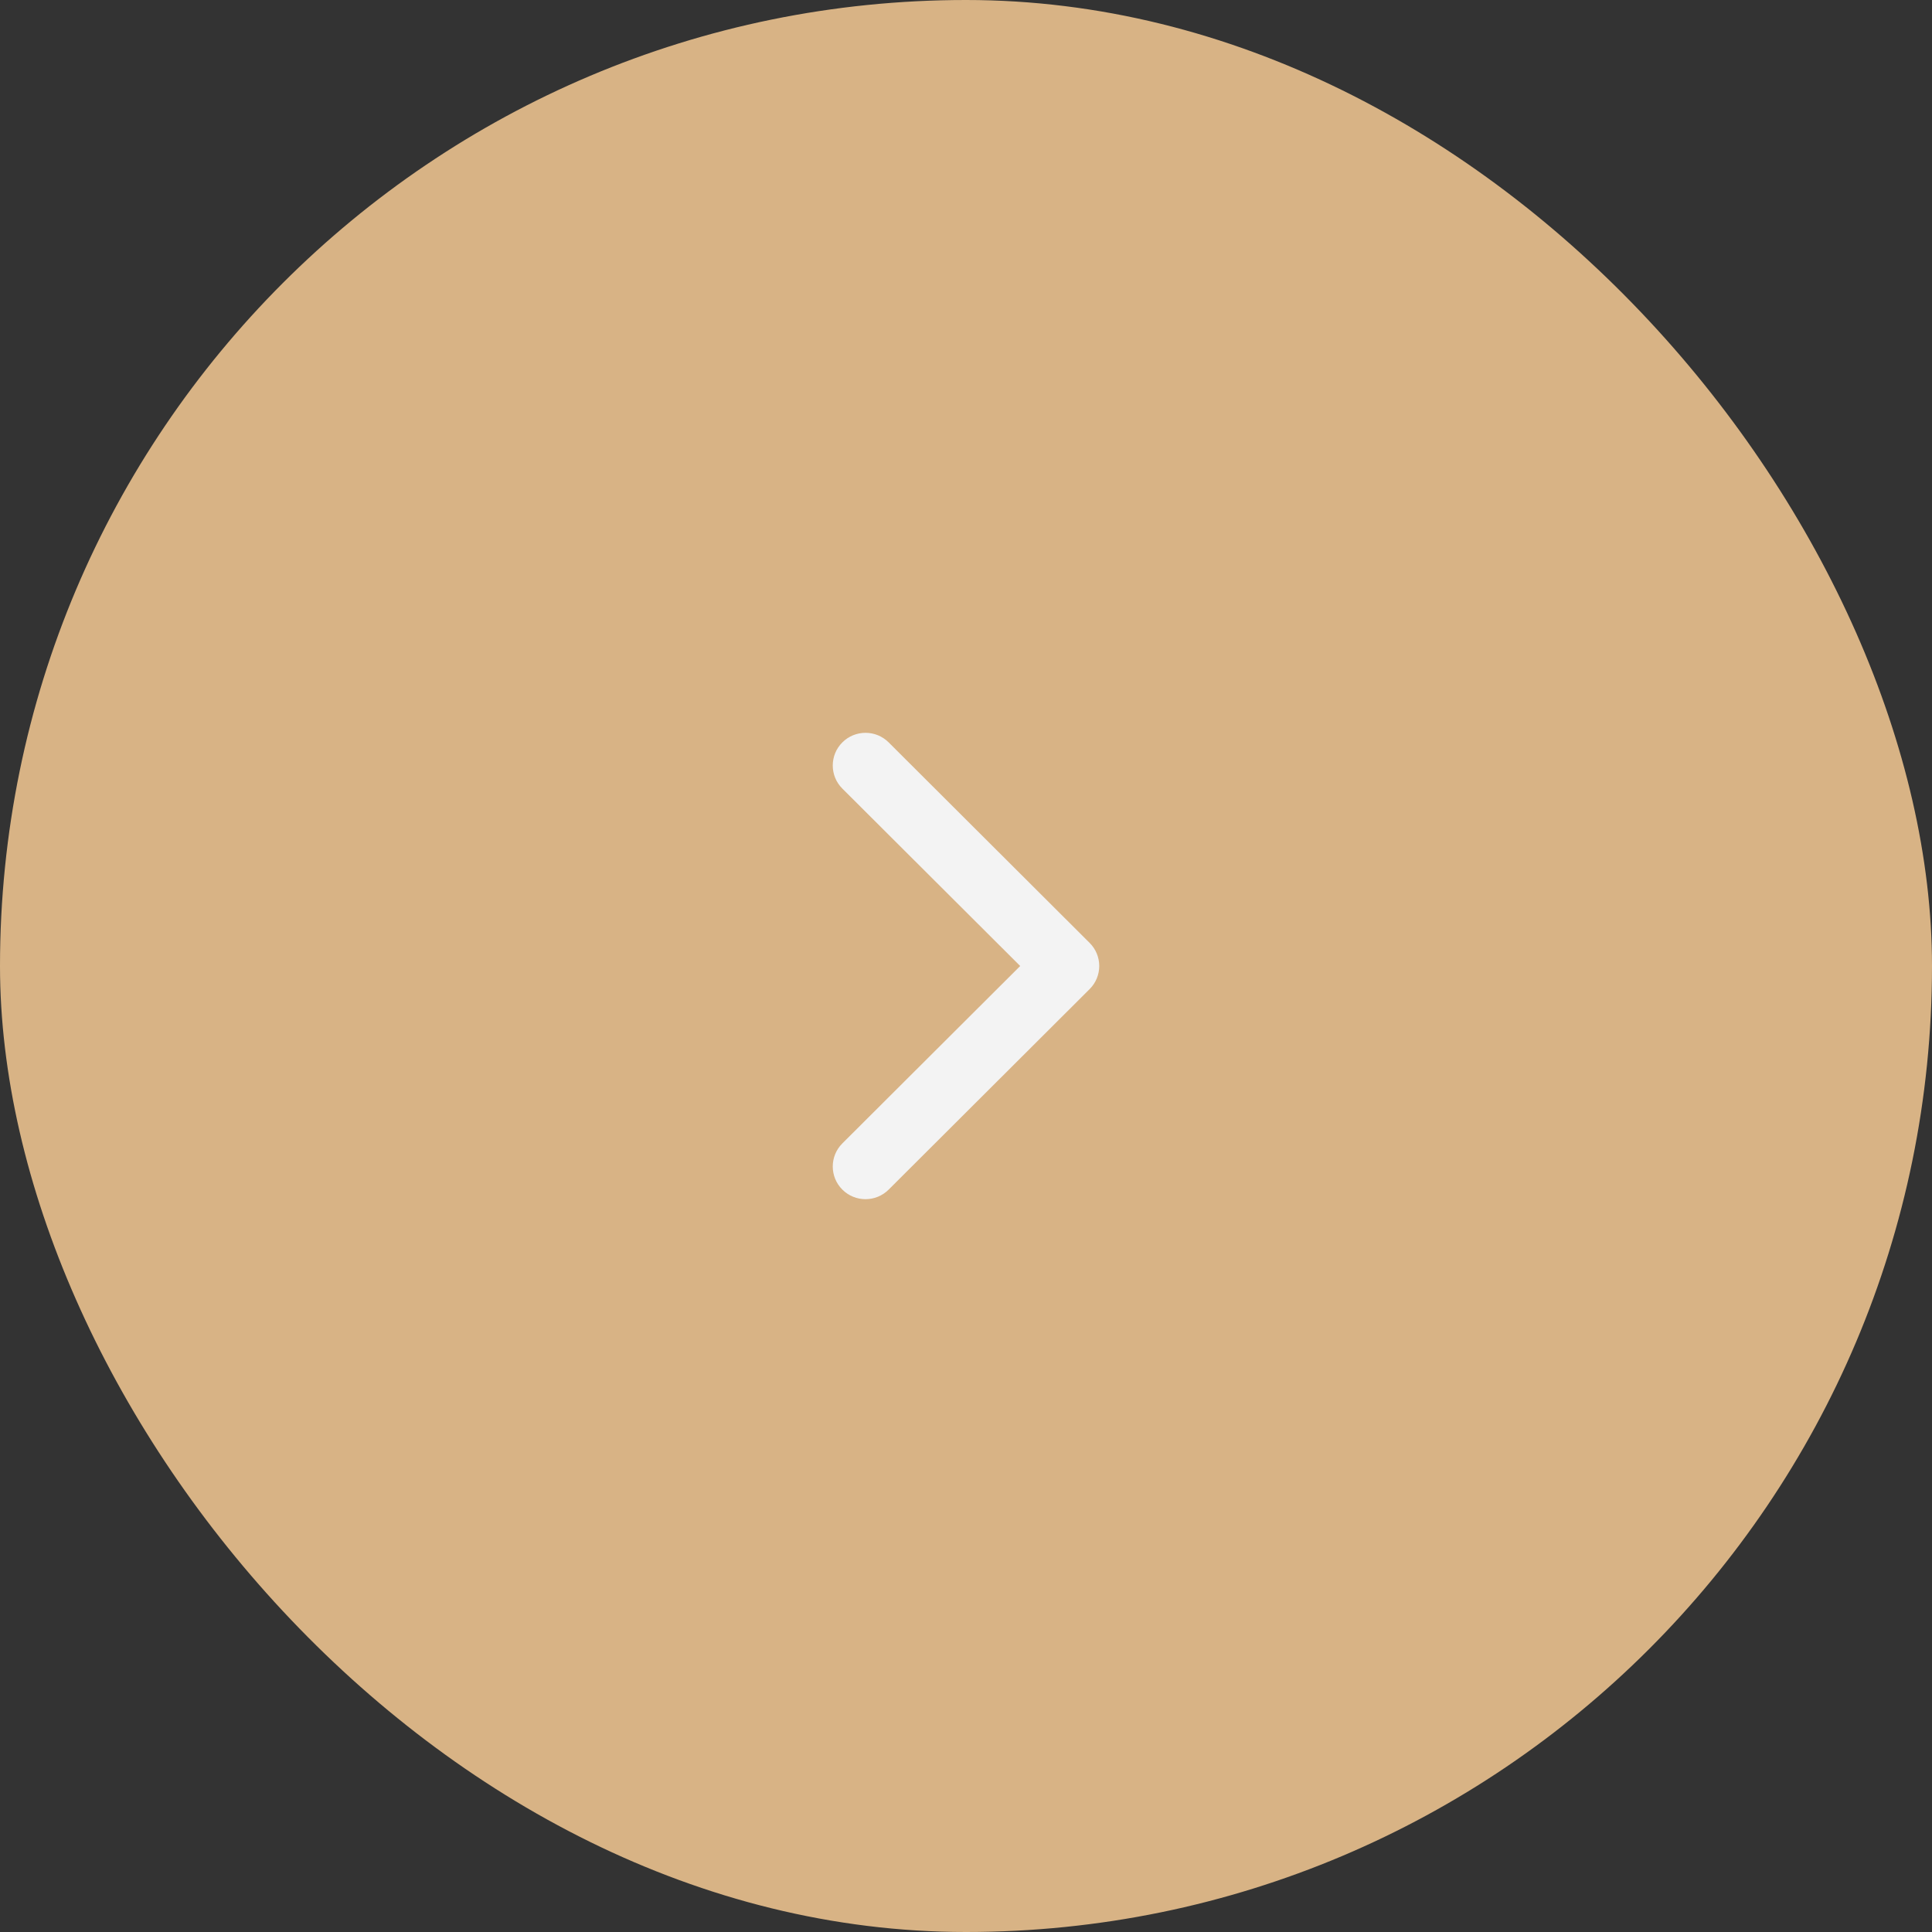<?xml version="1.0" encoding="UTF-8"?> <svg xmlns="http://www.w3.org/2000/svg" width="58" height="58" viewBox="0 0 58 58" fill="none"><rect x="0" y="0" width="58" height="58" fill="#333333" stroke="none"/><rect width="58" height="58" rx="29" fill="#D8B385"></rect><path d="M32.712 29.693L26.678 35.713C26.294 36.096 25.672 36.096 25.288 35.713C24.904 35.33 24.904 34.709 25.288 34.326L30.627 29L25.288 23.674C24.904 23.291 24.904 22.67 25.288 22.287C25.672 21.904 26.294 21.904 26.678 22.287L32.712 28.307C32.904 28.498 33 28.749 33 29C33 29.251 32.904 29.502 32.712 29.693Z" fill="#F3F3F3"></path></svg> 